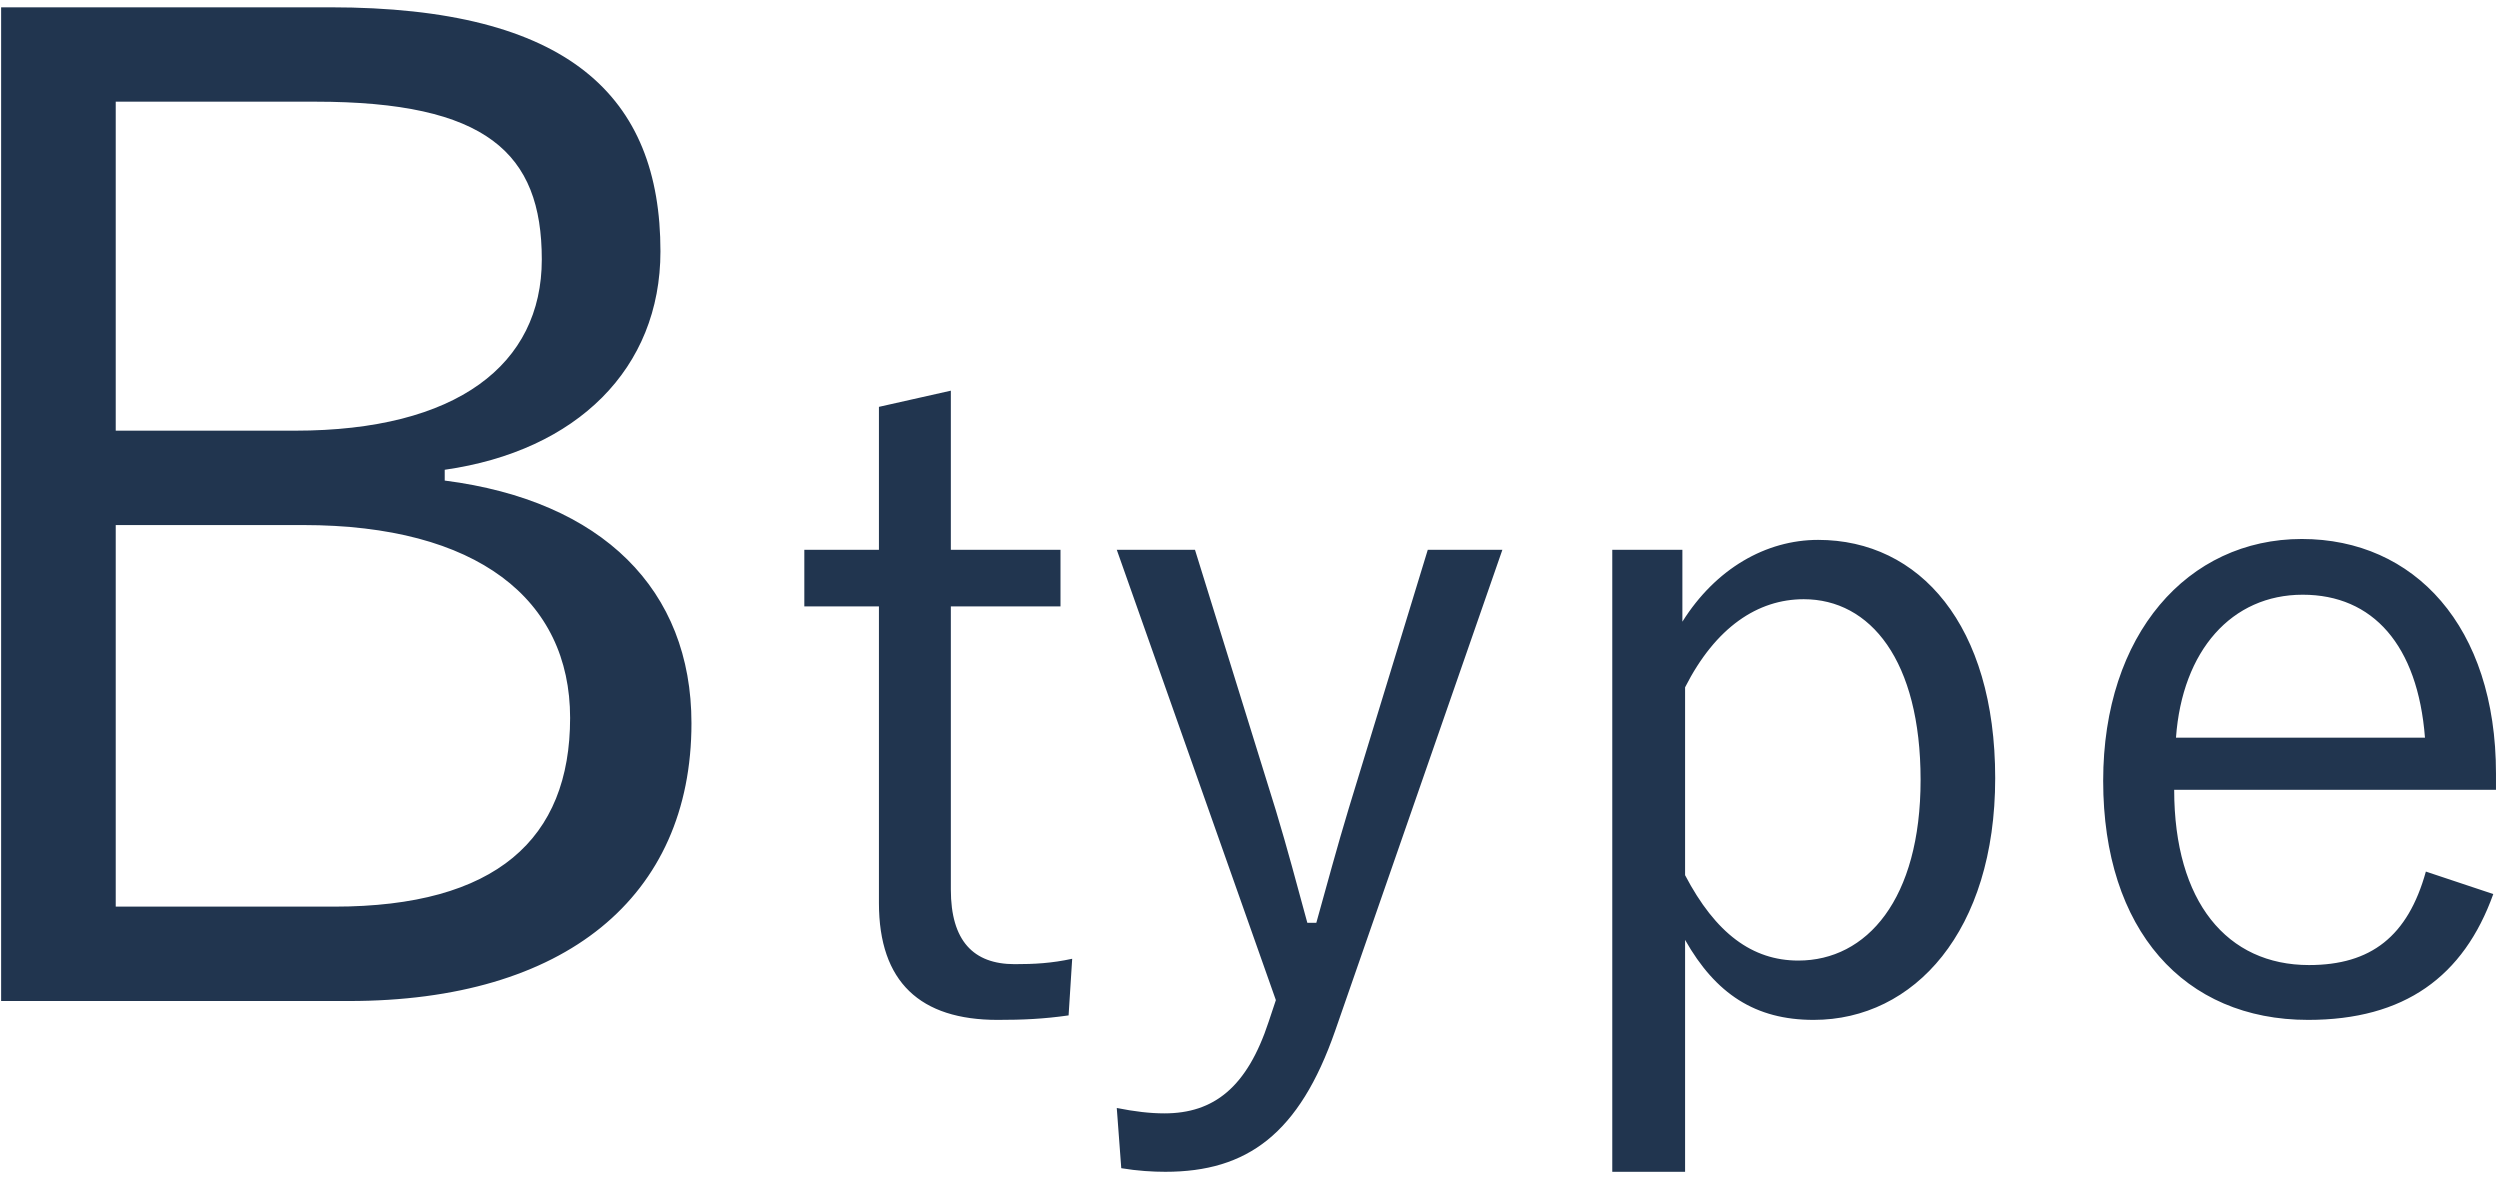 <svg width="178" height="84" viewBox="0 0 178 84" fill="none" xmlns="http://www.w3.org/2000/svg">
<path d="M0.08 0.52H23.504C40.496 0.52 47.024 6.856 47.024 17.896C47.024 26.248 41.072 32.104 31.664 33.448V34.216C42.896 35.656 49.232 41.992 49.232 51.496C49.232 63.88 40.208 71.272 24.848 71.272H0.08V0.52ZM8.24 7.24V30.664H21.008C32.528 30.664 38.576 25.96 38.576 18.472C38.576 10.888 34.64 7.24 22.448 7.24H8.24ZM8.24 37.384V64.552H23.792C35.312 64.552 40.592 59.752 40.592 51.112C40.592 42.664 33.968 37.384 21.584 37.384H8.24ZM67.7 27.816V39.144H75.508V43.176H67.7V63.336C67.7 66.984 69.3 68.648 72.244 68.648C73.652 68.648 74.868 68.584 76.34 68.264L76.084 72.296C74.292 72.552 72.82 72.616 71.028 72.616C65.524 72.616 62.58 69.928 62.58 64.296V43.176H57.268V39.144H62.58V28.968L67.7 27.816ZM106.97 39.144L95.066 73.384C92.506 80.744 88.794 83.432 82.97 83.432C82.074 83.432 80.986 83.368 79.834 83.176L79.514 78.888C80.794 79.144 81.882 79.272 82.906 79.272C86.426 79.272 88.794 77.416 90.33 72.744L90.842 71.208L79.514 39.144H85.082L90.842 57.704C91.674 60.456 92.314 62.888 93.082 65.704H93.722C94.49 62.952 95.194 60.328 96.026 57.576L101.658 39.144H106.97ZM119.786 39.144V44.264C122.154 40.488 125.738 38.44 129.45 38.44C136.682 38.44 142.058 44.52 142.058 55.4C142.058 66.28 136.298 72.616 129.13 72.616C124.97 72.616 122.154 70.76 119.978 66.92V83.432H114.794V39.144H119.786ZM119.978 48.936V62.312C122.154 66.472 124.778 68.392 128.042 68.392C132.906 68.392 136.746 64.04 136.746 55.528C136.746 47.016 133.162 42.664 128.426 42.664C125.162 42.664 122.154 44.648 119.978 48.936ZM177.714 56.232H154.802C154.802 64.232 158.578 68.712 164.402 68.712C168.818 68.712 171.442 66.664 172.722 62.056L177.522 63.656C175.41 69.544 171.186 72.616 164.338 72.616C155.506 72.616 149.746 66.216 149.746 55.592C149.746 45.16 155.762 38.376 163.89 38.376C171.89 38.376 177.714 44.584 177.714 55.08V56.232ZM154.93 52.52H172.658C172.146 45.928 168.946 42.344 163.954 42.344C158.898 42.344 155.378 46.312 154.93 52.52Z" fill="#21354F"/>
</svg>
